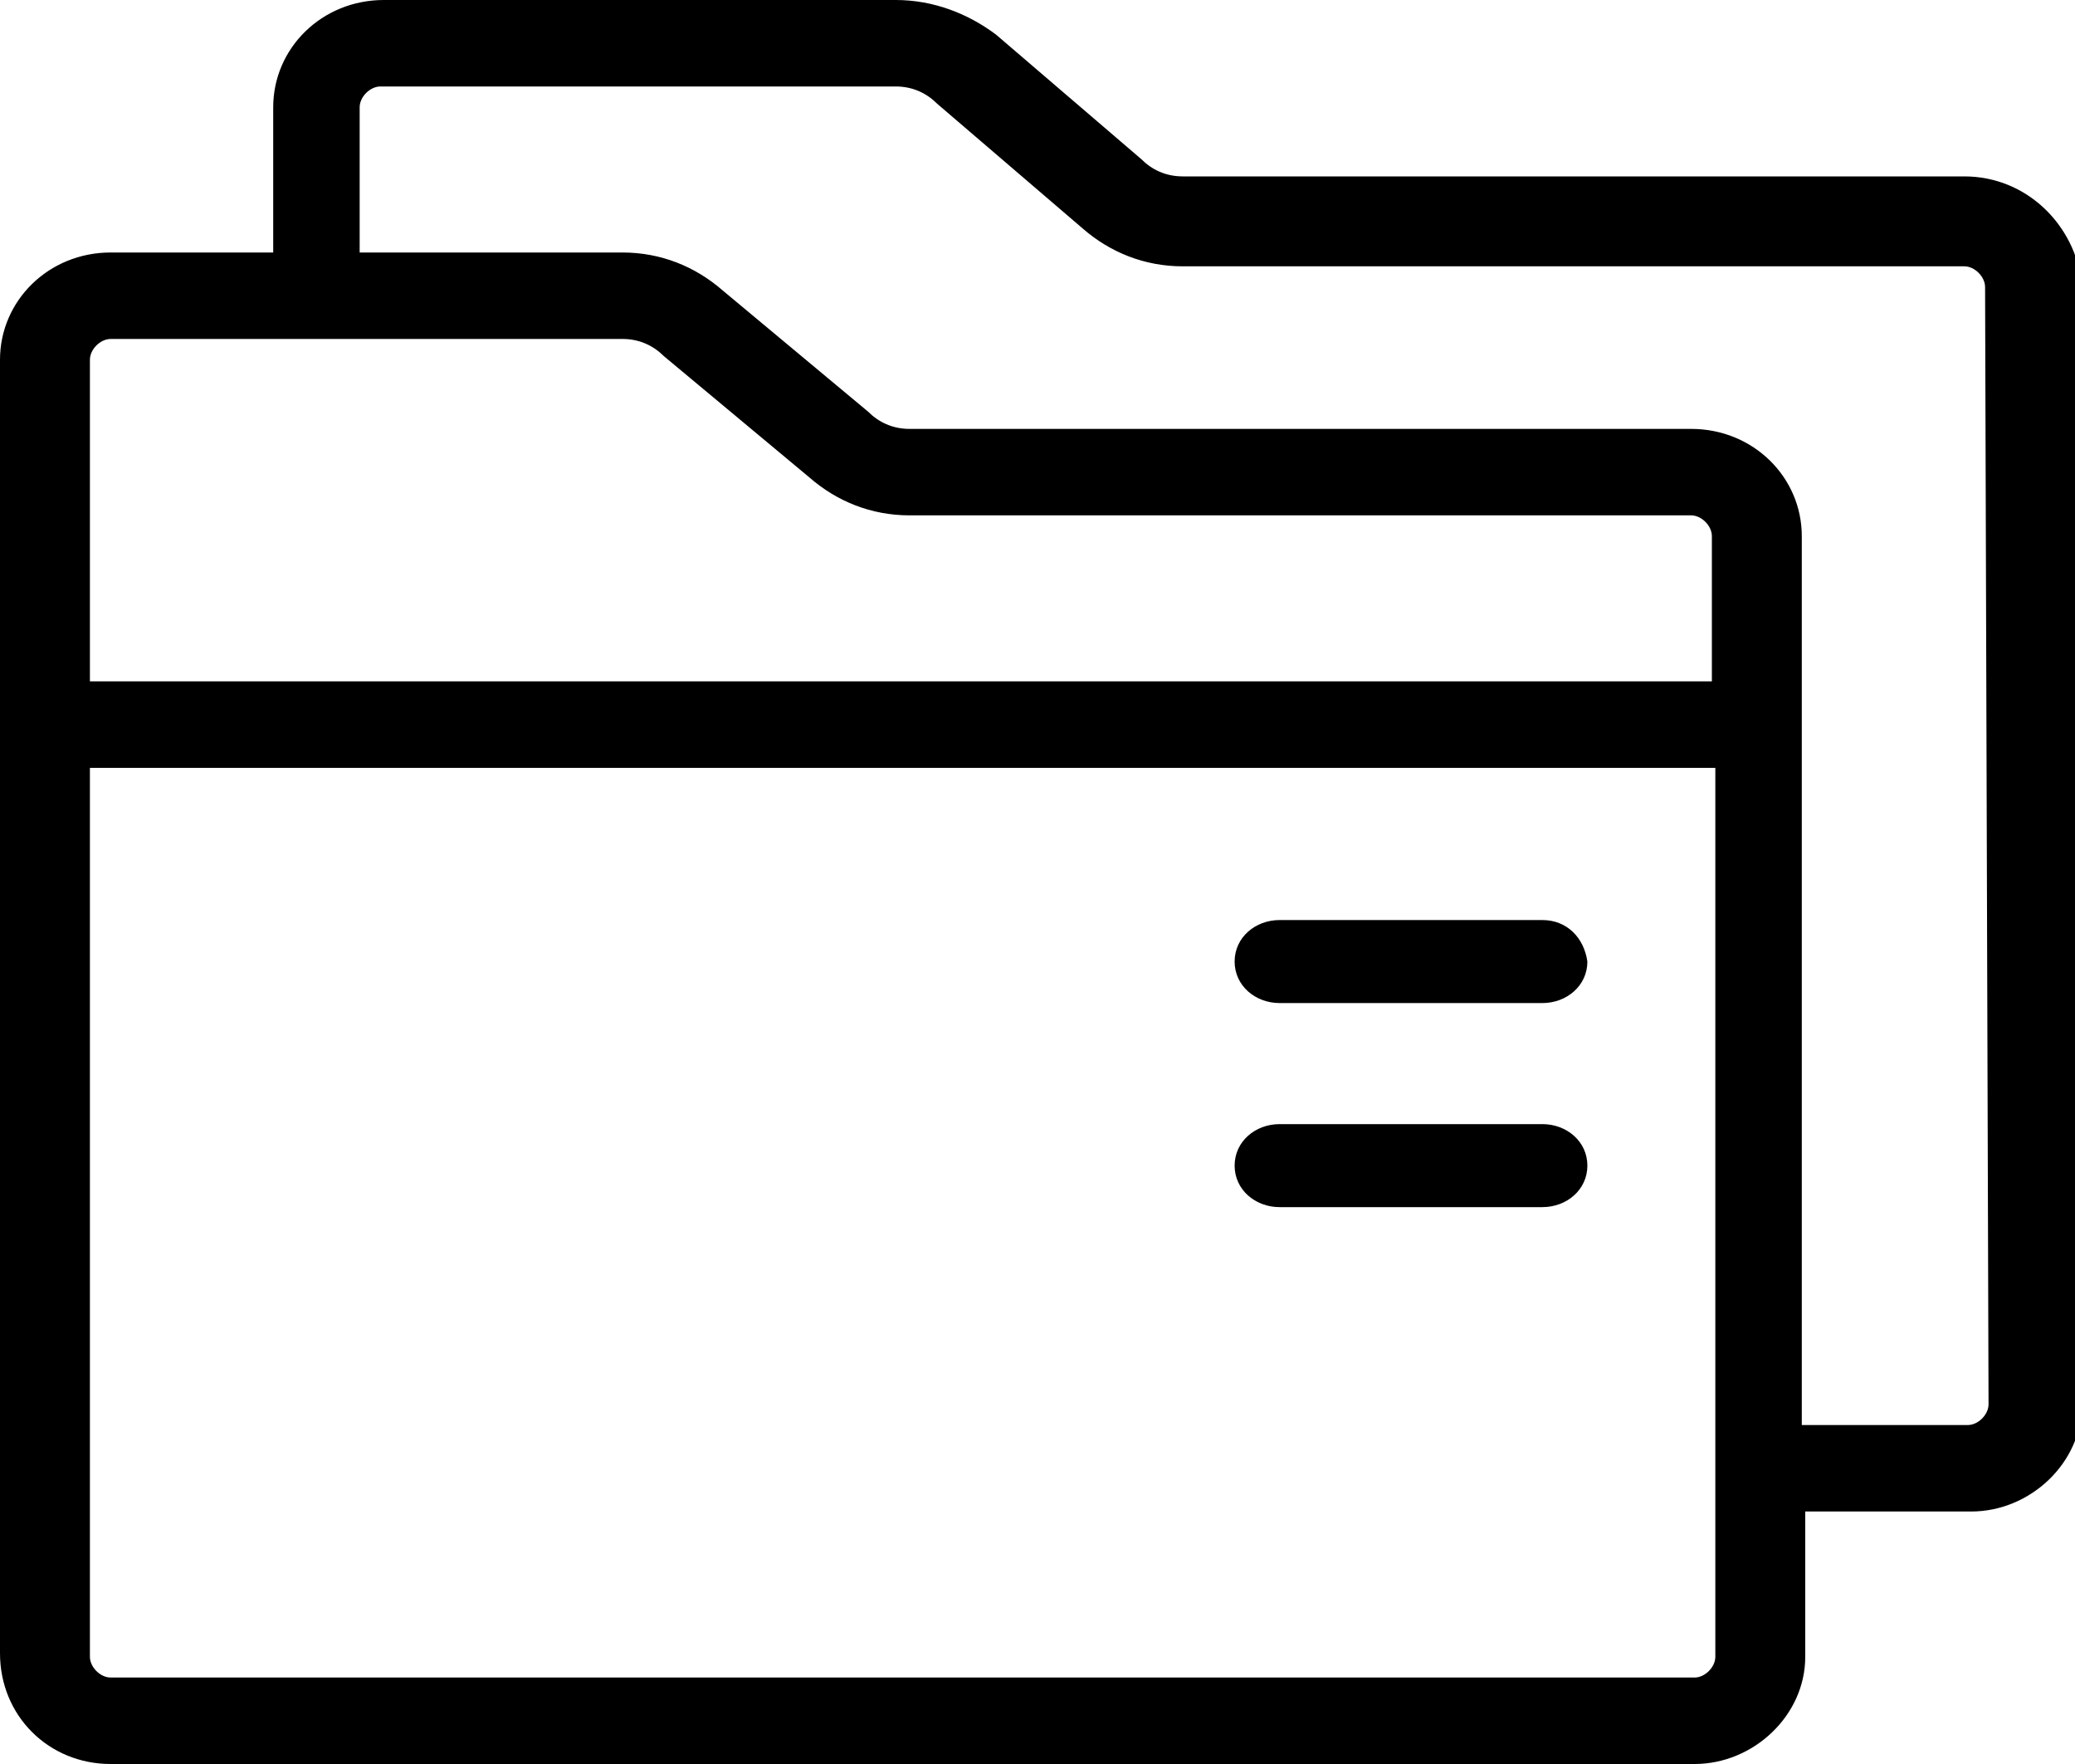 <svg xmlns="http://www.w3.org/2000/svg" viewBox="0 0 60 51" style="max-width:100%" height="100%"><path d="M56.8 5.1H34.2c-.5 0-.9-.2-1.2-.5L28.8 1C28 .4 27 0 25.9 0H11.1C9.3 0 7.9 1.4 7.9 3.1v4.2H3.2C1.4 7.3 0 8.7 0 10.4v37.4C0 49.6 1.4 51 3.2 51H49c1.7 0 3.2-1.4 3.2-3.1v-4.2H57c1.7 0 3.2-1.4 3.2-3.1V8.2c-.2-1.7-1.6-3.1-3.4-3.1zm-7.2 42.8c0 .3-.3.6-.6.6H3.2c-.3 0-.6-.3-.6-.6V22.2h47v25.7zm0-28.2h-47v-9.3c0-.3.3-.6.6-.6H18c.5 0 .9.2 1.2.5l4.2 3.5c.8.7 1.8 1.1 2.9 1.1h22.6c.3 0 .6.3.6.6v4.2zm7.9 20.9c0 .3-.3.6-.6.6h-4.8V15.5c0-1.7-1.4-3.1-3.2-3.1H26.3c-.5 0-.9-.2-1.2-.5l-4.2-3.5c-.8-.7-1.8-1.1-2.9-1.1h-7.6V3.1c0-.3.3-.6.6-.6h14.9c.5 0 .9.2 1.2.5l4.2 3.6c.8.7 1.8 1.1 2.9 1.1h22.6c.3 0 .6.3.6.6l.1 32.3z" style="" fill="currentColor"></path><path d="M44.6 26.6H37c-.7 0-1.3.5-1.3 1.2S36.3 29 37 29h7.6c.7 0 1.3-.5 1.3-1.2-.1-.7-.6-1.2-1.3-1.2zM44.6 32.5H37c-.7 0-1.3.5-1.3 1.2s.6 1.2 1.3 1.2h7.6c.7 0 1.3-.5 1.3-1.2s-.6-1.2-1.3-1.2z" style="" fill="currentColor"></path></svg>
